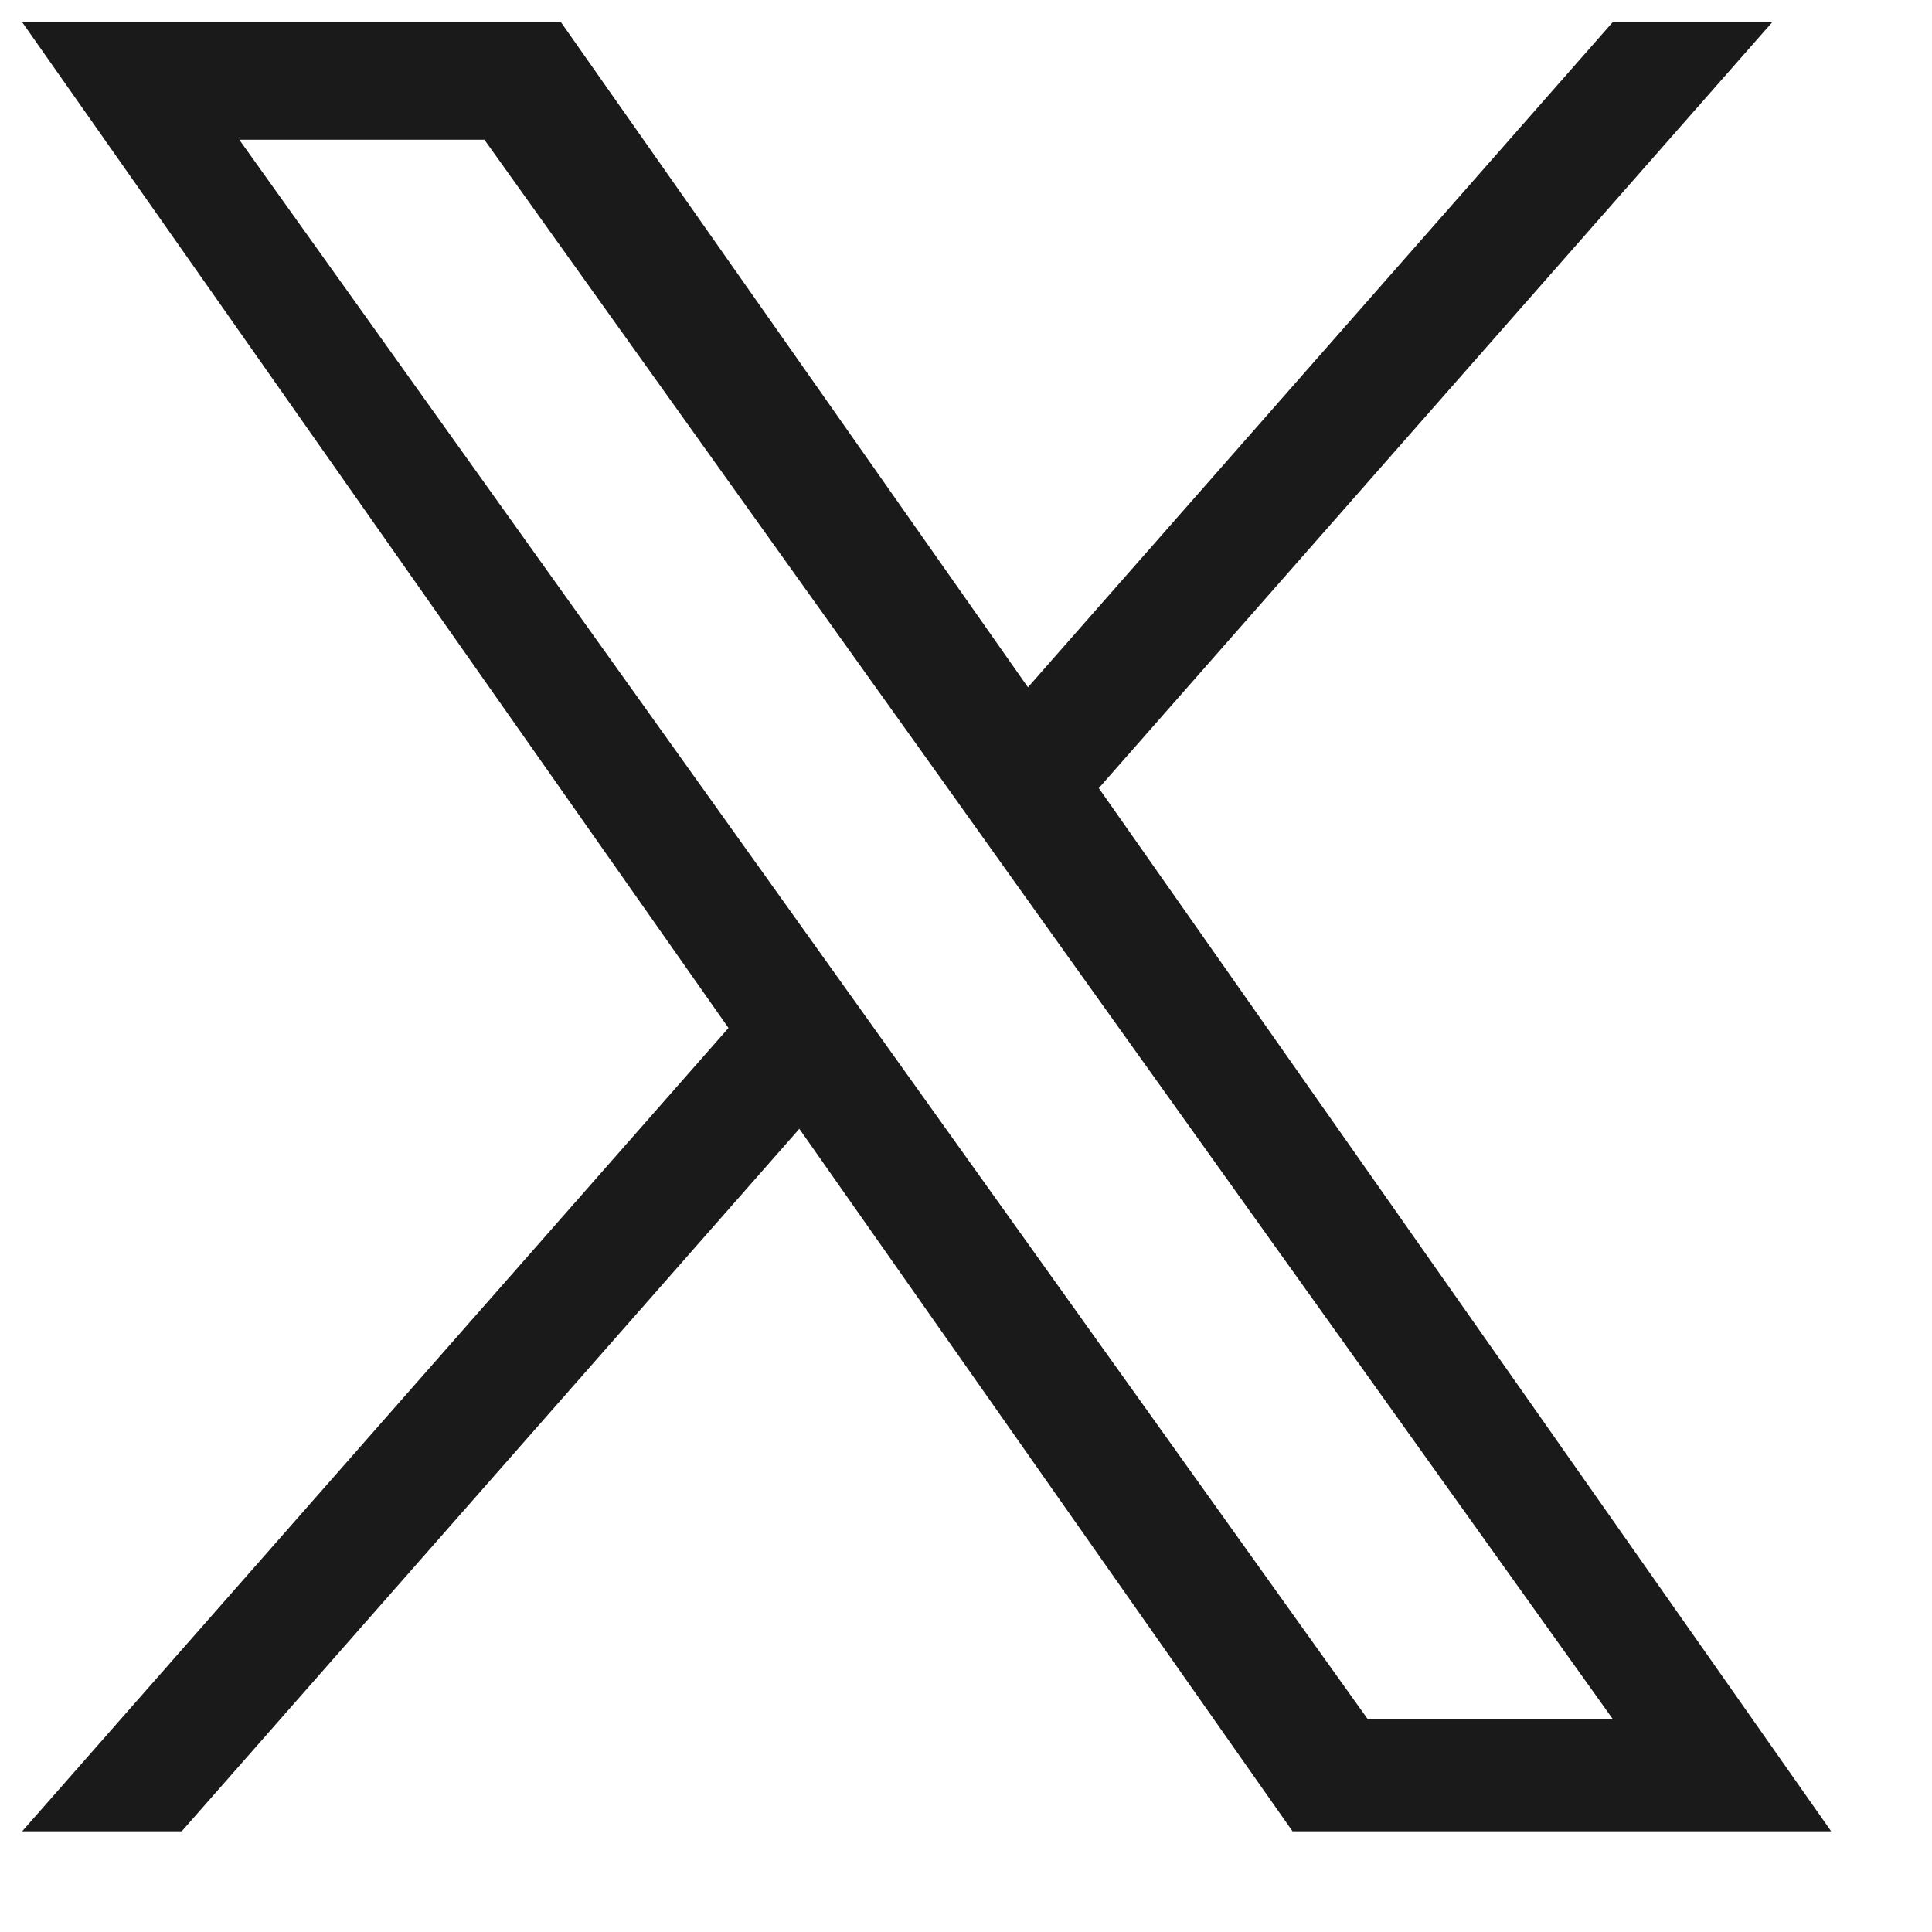 <svg width="15" height="15" viewBox="0 0 15 15" fill="none" xmlns="http://www.w3.org/2000/svg">
<path d="M8.531 6.119L13.76 0.172H12.521L7.981 5.336L4.355 0.172H0.172L5.656 7.981L0.172 14.218H1.411L6.206 8.764L10.035 14.218H14.217L8.531 6.119ZM6.834 8.05L6.278 7.272L1.858 1.085H3.761L7.329 6.078L7.884 6.856L12.521 13.346H10.618L6.834 8.05Z" fill="#1A1A1A"/>
</svg>

